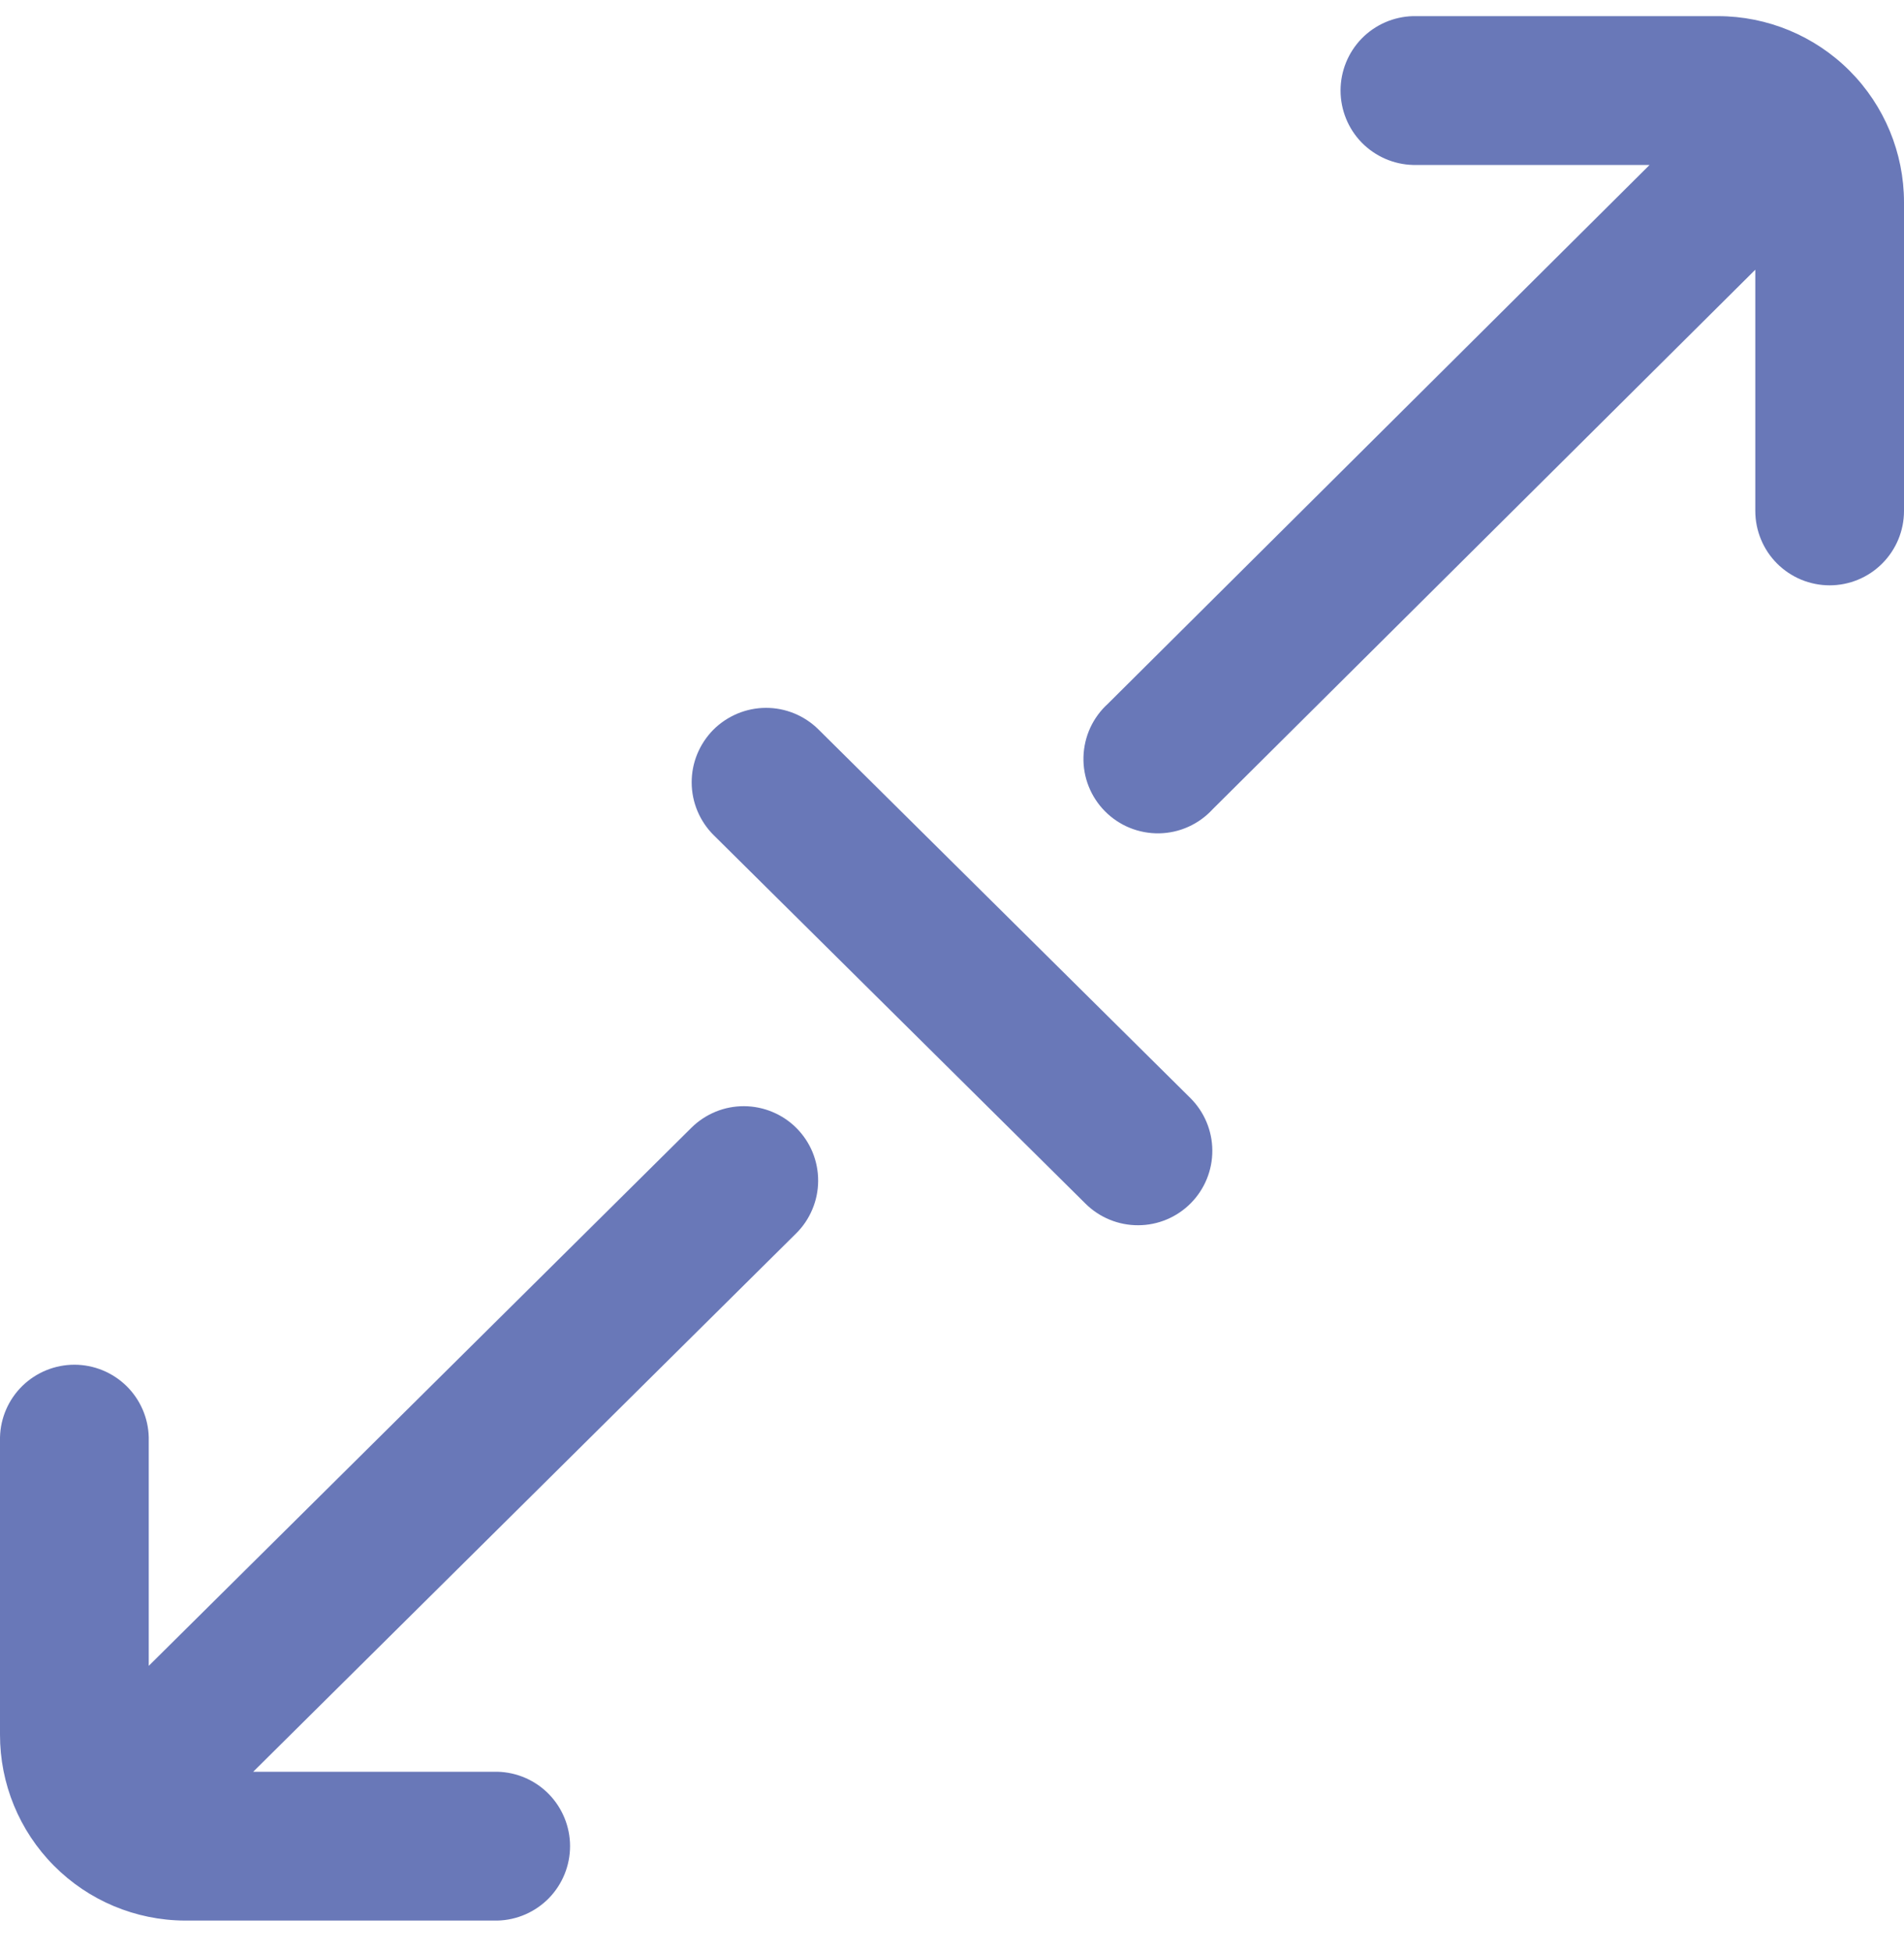 <svg width="40" height="41" viewBox="0 0 40 41" fill="none" xmlns="http://www.w3.org/2000/svg">
<path d="M25.006 23.057C25.3 23.349 25.467 23.745 25.469 24.16C25.471 24.575 25.308 24.973 25.017 25.267C24.725 25.562 24.328 25.729 23.913 25.73C23.499 25.732 23.101 25.57 22.806 25.278L14.994 17.539C14.7 17.247 14.533 16.85 14.531 16.436C14.53 16.23 14.569 16.027 14.647 15.837C14.725 15.647 14.839 15.474 14.983 15.328C15.128 15.182 15.3 15.067 15.489 14.987C15.678 14.908 15.881 14.866 16.087 14.865C16.501 14.863 16.899 15.026 17.194 15.318L25.006 23.057ZM16.735 23.692C16.88 23.838 16.994 24.01 17.072 24.2C17.149 24.39 17.189 24.594 17.188 24.799C17.187 25.004 17.146 25.207 17.066 25.396C16.987 25.586 16.871 25.758 16.725 25.902L5.319 37.207H10.452C10.86 37.217 11.247 37.386 11.532 37.678C11.816 37.97 11.976 38.362 11.976 38.769C11.976 39.177 11.816 39.569 11.532 39.861C11.247 40.152 10.86 40.322 10.452 40.332H3.878C2.846 40.326 1.859 39.912 1.132 39.179C0.405 38.447 -0.002 37.457 6.40292e-06 36.425V30.183C0.01 29.775 0.179 29.388 0.471 29.103C0.763 28.819 1.155 28.659 1.563 28.659C1.97 28.659 2.362 28.819 2.654 29.103C2.946 29.388 3.115 29.775 3.125 30.183V34.983L14.525 23.683C14.671 23.538 14.844 23.424 15.034 23.346C15.223 23.268 15.427 23.229 15.632 23.23C15.837 23.231 16.04 23.272 16.23 23.352C16.419 23.431 16.591 23.546 16.735 23.692ZM40 4.245V10.73C40 11.144 39.835 11.541 39.542 11.834C39.25 12.127 38.852 12.292 38.438 12.292C38.233 12.292 38.03 12.251 37.84 12.173C37.651 12.094 37.478 11.979 37.333 11.834C37.188 11.689 37.073 11.517 36.995 11.327C36.916 11.137 36.876 10.934 36.876 10.729V5.664L25.476 16.994C25.333 17.15 25.16 17.275 24.967 17.362C24.775 17.449 24.566 17.496 24.355 17.5C24.144 17.504 23.934 17.465 23.738 17.386C23.542 17.307 23.364 17.188 23.215 17.038C23.066 16.888 22.949 16.71 22.871 16.513C22.793 16.317 22.756 16.106 22.762 15.895C22.768 15.684 22.816 15.476 22.904 15.284C22.993 15.092 23.119 14.92 23.276 14.778L34.655 3.464H29.686C29.279 3.454 28.891 3.284 28.606 2.993C28.322 2.701 28.163 2.309 28.163 1.901C28.163 1.494 28.322 1.102 28.606 0.81C28.891 0.518 29.279 0.349 29.686 0.339H36.094C37.13 0.34 38.122 0.752 38.855 1.484C39.587 2.217 39.999 3.209 40 4.245Z" fill="#6978B8"/>
</svg>
